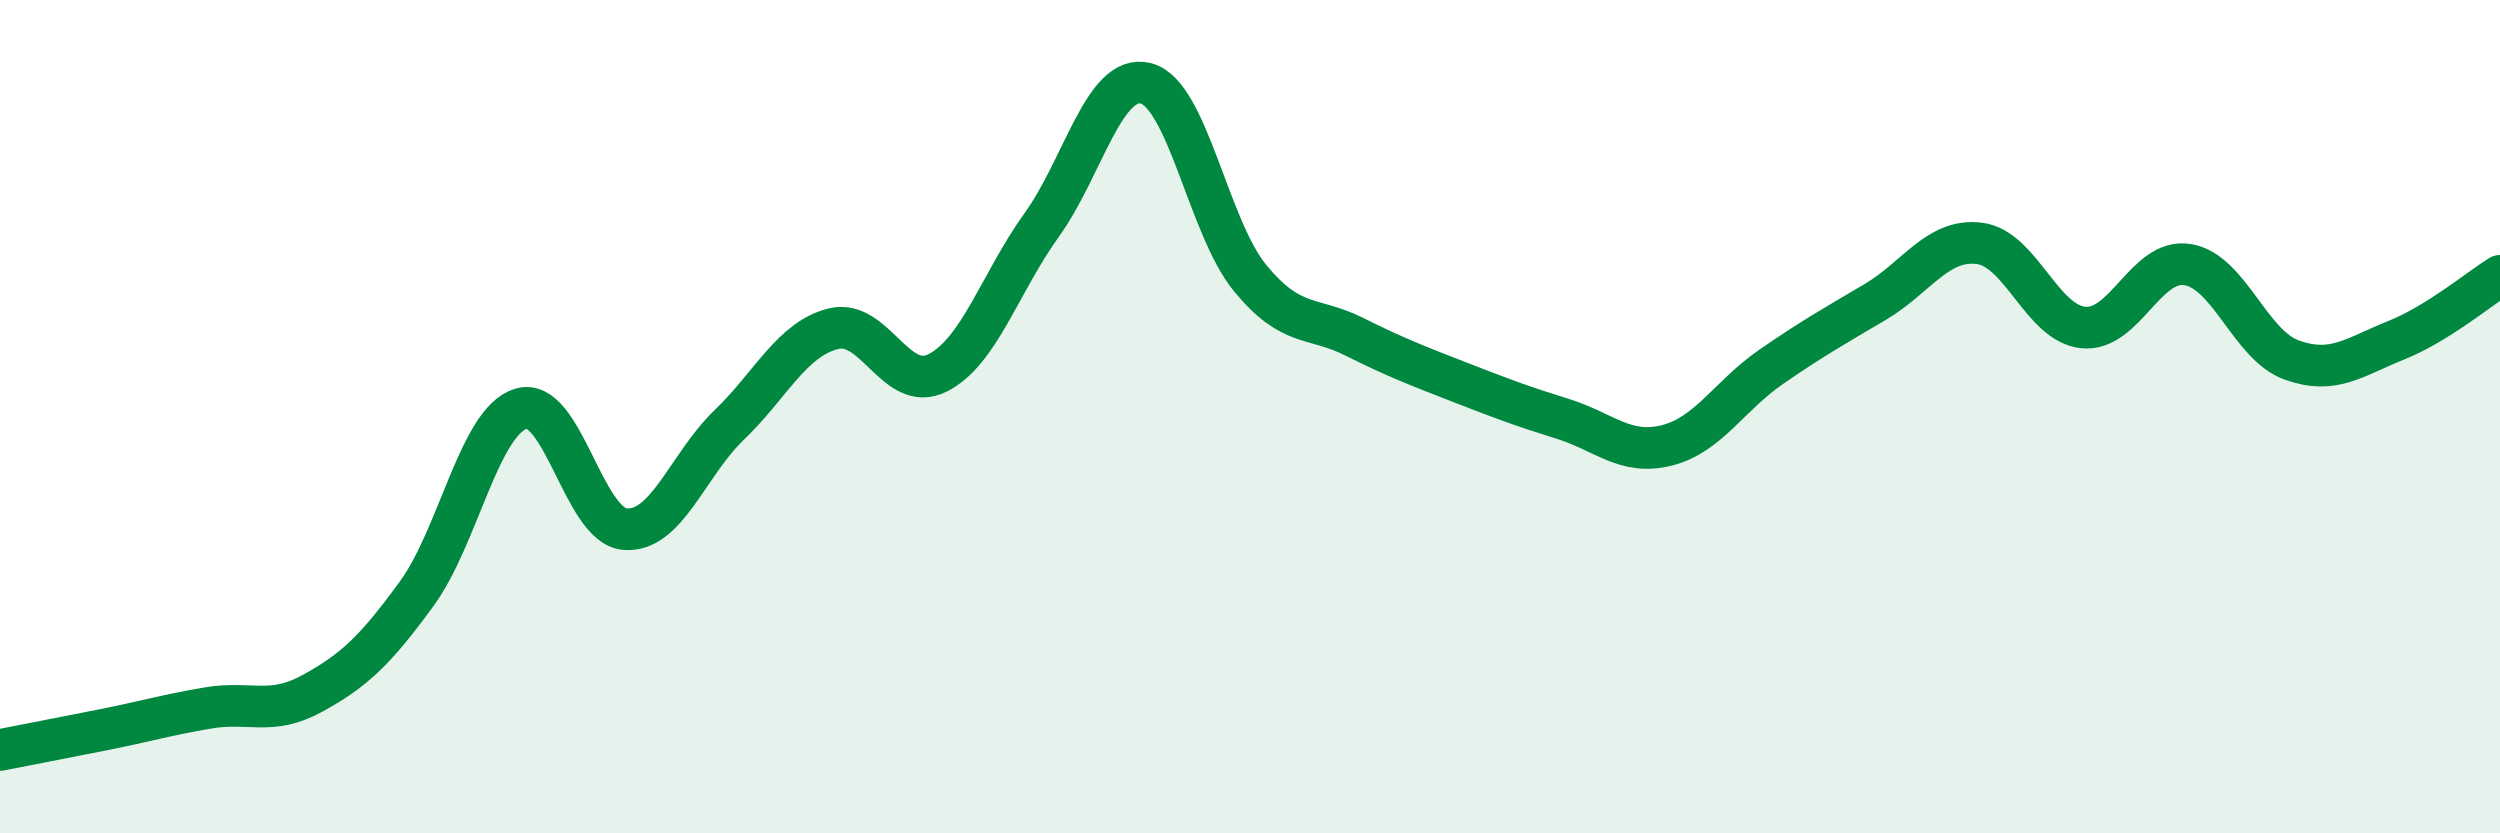
    <svg width="60" height="20" viewBox="0 0 60 20" xmlns="http://www.w3.org/2000/svg">
      <path
        d="M 0,18 C 0.5,17.9 1.5,17.71 2.5,17.51 C 3.5,17.31 4,17.16 5,16.99 C 6,16.82 6.5,17.19 7.5,16.64 C 8.5,16.09 9,15.62 10,14.25 C 11,12.88 11.5,10.12 12.5,9.81 C 13.5,9.5 14,12.62 15,12.7 C 16,12.78 16.5,11.16 17.5,10.2 C 18.5,9.24 19,8.14 20,7.89 C 21,7.64 21.5,9.45 22.5,8.95 C 23.5,8.45 24,6.79 25,5.4 C 26,4.01 26.5,1.75 27.5,2 C 28.5,2.25 29,5.45 30,6.67 C 31,7.89 31.5,7.58 32.5,8.08 C 33.5,8.58 34,8.77 35,9.16 C 36,9.55 36.5,9.74 37.5,10.05 C 38.5,10.36 39,10.94 40,10.69 C 41,10.44 41.5,9.5 42.5,8.81 C 43.5,8.12 44,7.84 45,7.25 C 46,6.66 46.5,5.72 47.5,5.84 C 48.5,5.96 49,7.76 50,7.86 C 51,7.96 51.5,6.19 52.5,6.35 C 53.5,6.51 54,8.28 55,8.64 C 56,9 56.5,8.57 57.5,8.17 C 58.5,7.77 59.5,6.93 60,6.62L60 20L0 20Z"
        fill="#008740"
        opacity="0.1"
        stroke-linecap="round"
        stroke-linejoin="round"
      />
      <path
        d="M 0,18 C 0.5,17.9 1.5,17.71 2.5,17.51 C 3.5,17.31 4,17.16 5,16.99 C 6,16.82 6.5,17.19 7.5,16.64 C 8.5,16.09 9,15.62 10,14.25 C 11,12.88 11.5,10.12 12.5,9.81 C 13.5,9.5 14,12.62 15,12.7 C 16,12.78 16.5,11.16 17.5,10.2 C 18.5,9.24 19,8.14 20,7.89 C 21,7.64 21.5,9.45 22.5,8.95 C 23.5,8.45 24,6.79 25,5.4 C 26,4.01 26.5,1.75 27.5,2 C 28.5,2.25 29,5.45 30,6.67 C 31,7.89 31.5,7.58 32.5,8.08 C 33.5,8.58 34,8.77 35,9.16 C 36,9.55 36.5,9.74 37.5,10.05 C 38.5,10.36 39,10.94 40,10.69 C 41,10.44 41.5,9.5 42.5,8.81 C 43.5,8.12 44,7.84 45,7.25 C 46,6.66 46.5,5.72 47.5,5.84 C 48.5,5.96 49,7.76 50,7.86 C 51,7.96 51.5,6.19 52.5,6.35 C 53.5,6.51 54,8.28 55,8.64 C 56,9 56.5,8.57 57.5,8.17 C 58.5,7.77 59.5,6.93 60,6.62"
        stroke="#008740"
        stroke-width="1"
        fill="none"
        stroke-linecap="round"
        stroke-linejoin="round"
      />
    </svg>
  